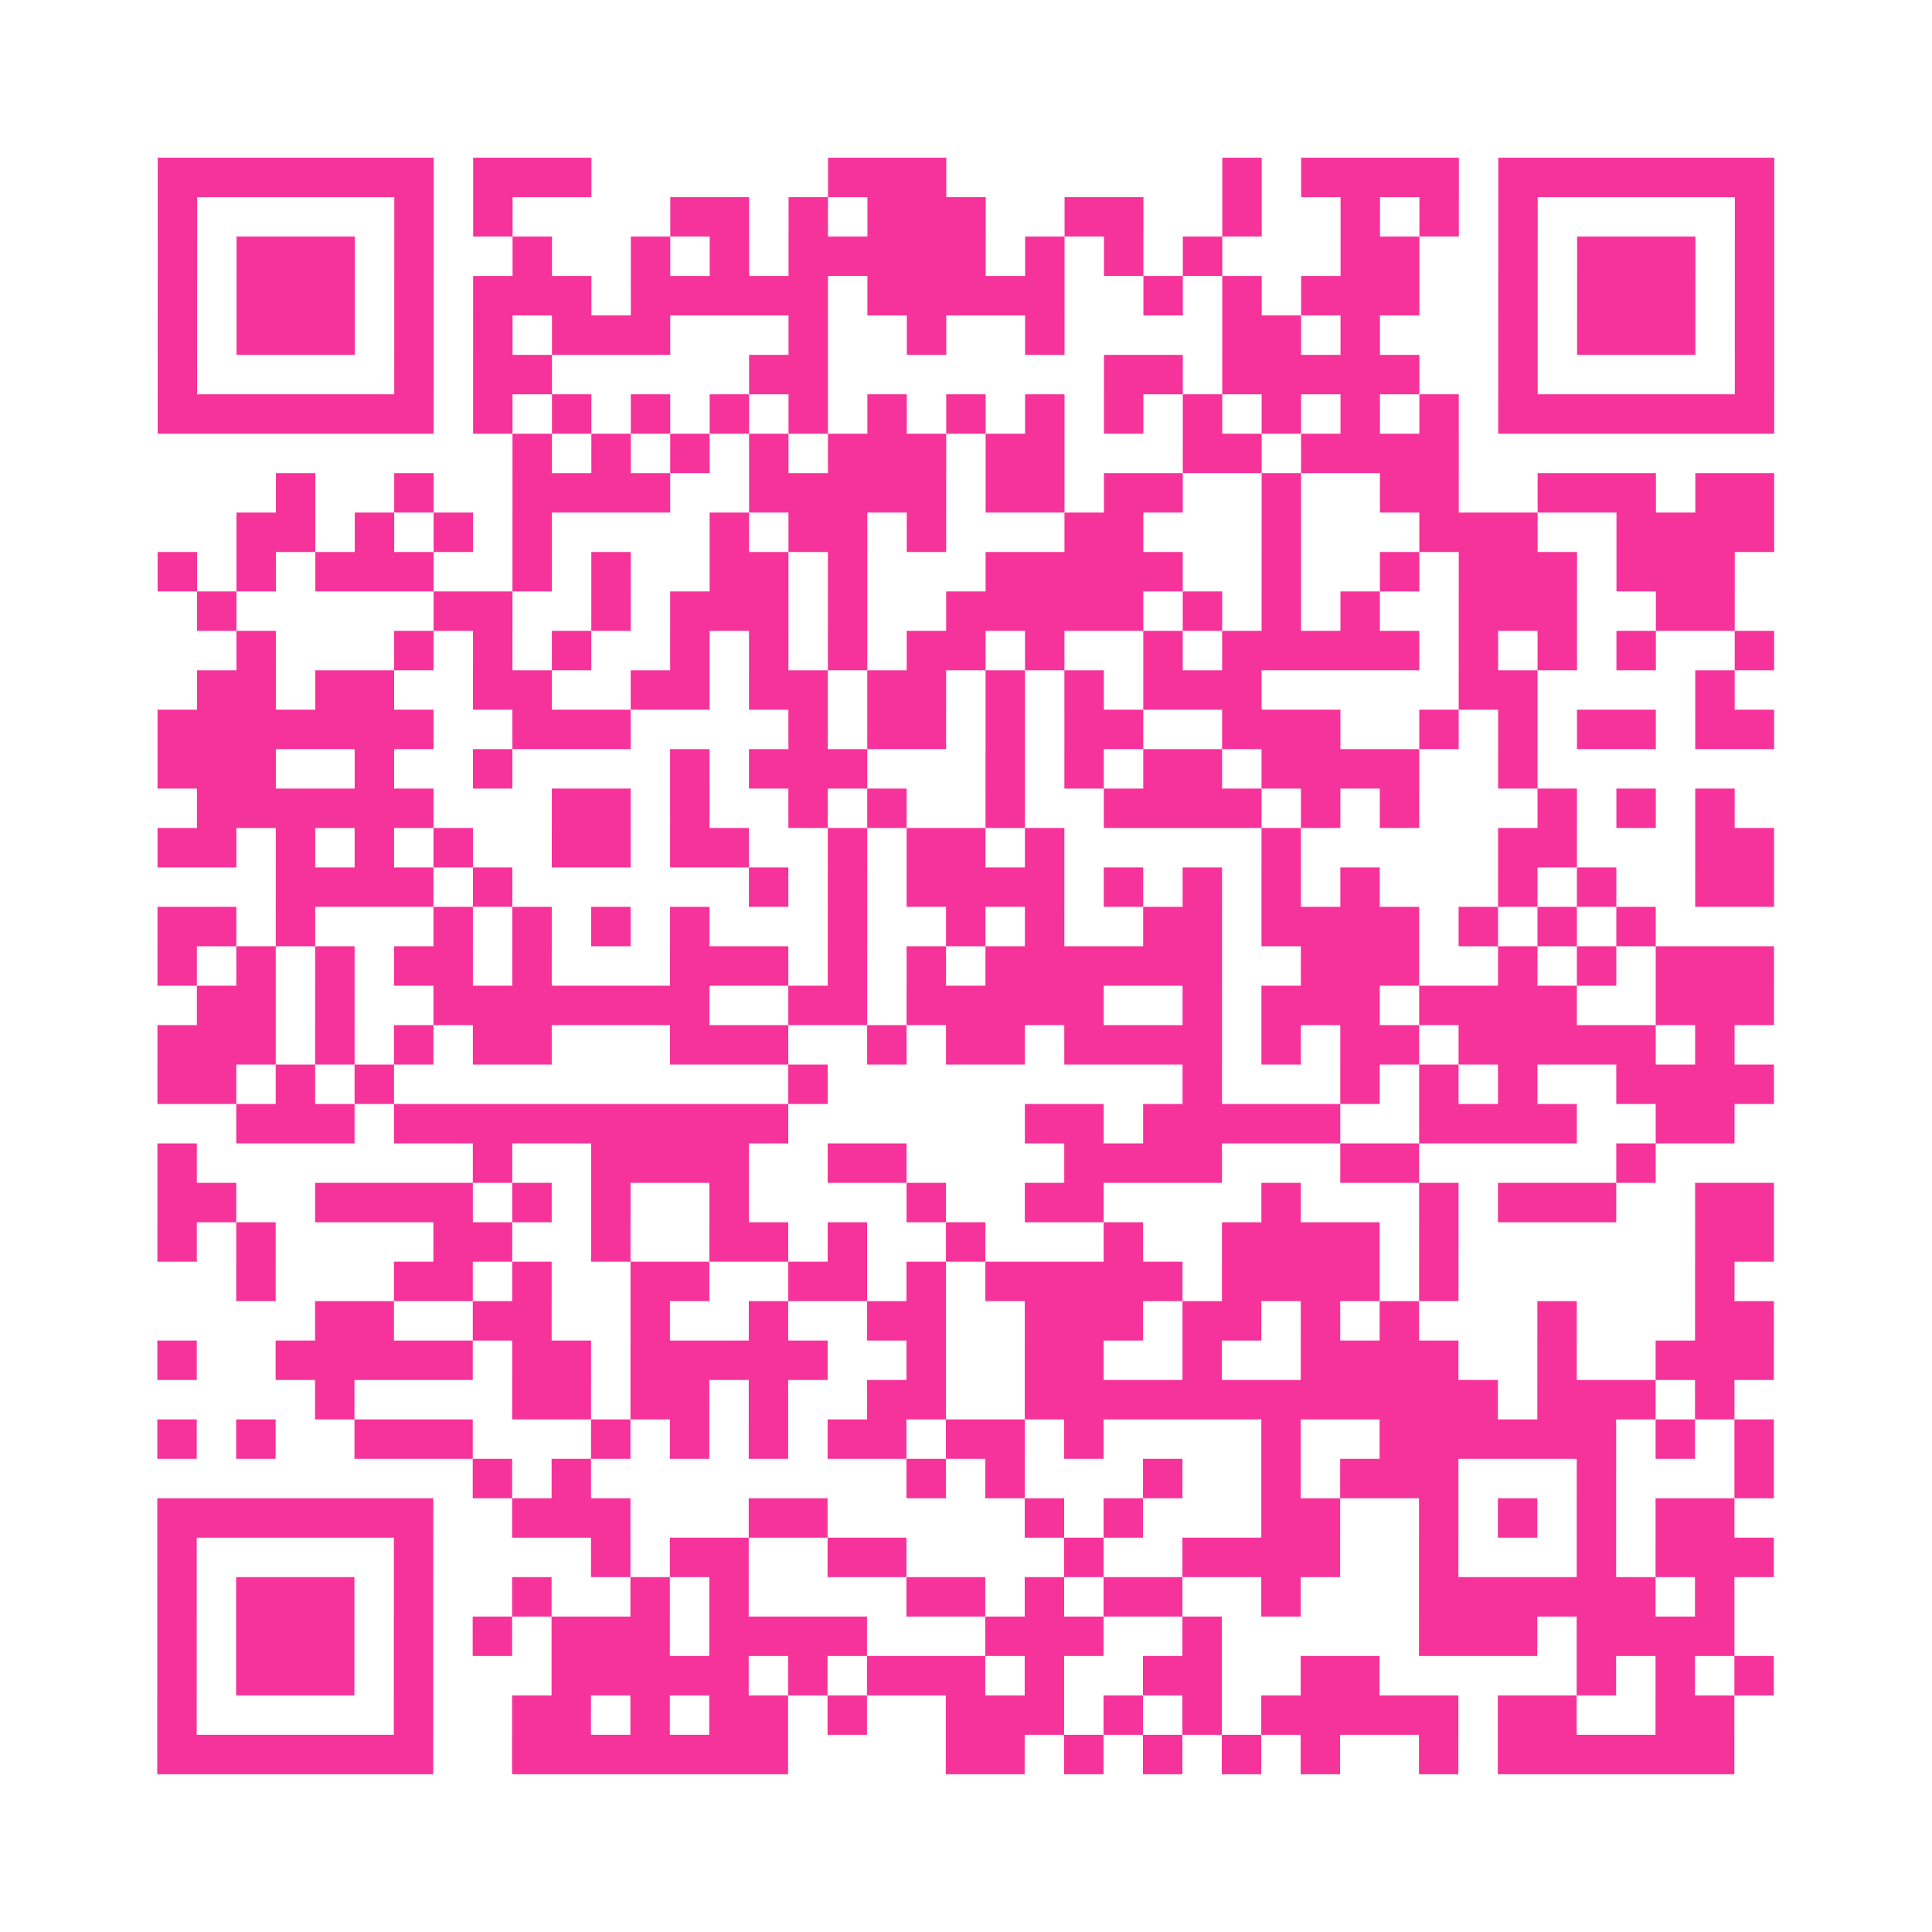 <?xml version="1.0" encoding="UTF-8"?>
<svg xmlns="http://www.w3.org/2000/svg" viewBox="0 0 49 49" class="pyqrcode"><path fill="transparent" d="M0 0h49v49h-49z"/><path stroke="#f6339b" class="pyqrline" d="M4 4.5h7m1 0h3m6 0h3m7 0h1m1 0h4m1 0h7m-41 1h1m5 0h1m1 0h1m4 0h2m1 0h1m1 0h3m2 0h2m2 0h1m2 0h1m1 0h1m1 0h1m5 0h1m-41 1h1m1 0h3m1 0h1m2 0h1m2 0h1m1 0h1m1 0h5m1 0h1m1 0h1m1 0h1m3 0h2m2 0h1m1 0h3m1 0h1m-41 1h1m1 0h3m1 0h1m1 0h3m1 0h5m1 0h5m2 0h1m1 0h1m1 0h3m2 0h1m1 0h3m1 0h1m-41 1h1m1 0h3m1 0h1m1 0h1m1 0h3m3 0h1m2 0h1m2 0h1m4 0h2m1 0h1m3 0h1m1 0h3m1 0h1m-41 1h1m5 0h1m1 0h2m5 0h2m7 0h2m1 0h5m2 0h1m5 0h1m-41 1h7m1 0h1m1 0h1m1 0h1m1 0h1m1 0h1m1 0h1m1 0h1m1 0h1m1 0h1m1 0h1m1 0h1m1 0h1m1 0h1m1 0h7m-32 1h1m1 0h1m1 0h1m1 0h1m1 0h3m1 0h2m3 0h2m1 0h4m-30 1h1m2 0h1m2 0h4m2 0h5m1 0h2m1 0h2m2 0h1m2 0h2m2 0h3m1 0h2m-39 1h2m1 0h1m1 0h1m1 0h1m4 0h1m1 0h2m1 0h1m3 0h2m3 0h1m3 0h3m2 0h4m-41 1h1m1 0h1m1 0h3m2 0h1m1 0h1m2 0h2m1 0h1m3 0h5m2 0h1m2 0h1m1 0h3m1 0h3m-39 1h1m5 0h2m2 0h1m1 0h3m1 0h1m2 0h5m1 0h1m1 0h1m1 0h1m2 0h3m2 0h2m-38 1h1m3 0h1m1 0h1m1 0h1m2 0h1m1 0h1m1 0h1m1 0h2m1 0h1m2 0h1m1 0h5m1 0h1m1 0h1m1 0h1m2 0h1m-40 1h2m1 0h2m2 0h2m2 0h2m1 0h2m1 0h2m1 0h1m1 0h1m1 0h3m5 0h2m4 0h1m-40 1h7m2 0h3m4 0h1m1 0h2m1 0h1m1 0h2m2 0h3m2 0h1m1 0h1m1 0h2m1 0h2m-41 1h3m2 0h1m2 0h1m4 0h1m1 0h3m3 0h1m1 0h1m1 0h2m1 0h4m2 0h1m-34 1h6m3 0h2m1 0h1m2 0h1m1 0h1m2 0h1m2 0h4m1 0h1m1 0h1m3 0h1m1 0h1m1 0h1m-40 1h2m1 0h1m1 0h1m1 0h1m2 0h2m1 0h2m2 0h1m1 0h2m1 0h1m5 0h1m5 0h2m3 0h2m-38 1h4m1 0h1m6 0h1m1 0h1m1 0h4m1 0h1m1 0h1m1 0h1m1 0h1m3 0h1m1 0h1m2 0h2m-41 1h2m1 0h1m3 0h1m1 0h1m1 0h1m1 0h1m3 0h1m2 0h1m1 0h1m2 0h2m1 0h4m1 0h1m1 0h1m1 0h1m-38 1h1m1 0h1m1 0h1m1 0h2m1 0h1m3 0h3m1 0h1m1 0h1m1 0h6m2 0h3m2 0h1m1 0h1m1 0h3m-40 1h2m1 0h1m2 0h7m2 0h2m1 0h5m2 0h1m1 0h3m1 0h4m2 0h3m-41 1h3m1 0h1m1 0h1m1 0h2m3 0h3m2 0h1m1 0h2m1 0h4m1 0h1m1 0h2m1 0h5m1 0h1m-40 1h2m1 0h1m1 0h1m10 0h1m9 0h1m3 0h1m1 0h1m1 0h1m2 0h4m-39 1h3m1 0h10m6 0h2m1 0h5m2 0h4m2 0h2m-40 1h1m7 0h1m2 0h4m2 0h2m4 0h4m3 0h2m5 0h1m-38 1h2m2 0h4m1 0h1m1 0h1m2 0h1m4 0h1m2 0h2m4 0h1m3 0h1m1 0h3m2 0h2m-41 1h1m1 0h1m4 0h2m2 0h1m2 0h2m1 0h1m2 0h1m3 0h1m2 0h4m1 0h1m6 0h2m-39 1h1m3 0h2m1 0h1m2 0h2m2 0h2m1 0h1m1 0h5m1 0h4m1 0h1m6 0h1m-36 1h2m2 0h2m2 0h1m2 0h1m2 0h2m2 0h3m1 0h2m1 0h1m1 0h1m3 0h1m3 0h2m-41 1h1m2 0h5m1 0h2m1 0h5m2 0h1m2 0h2m2 0h1m2 0h4m2 0h1m2 0h3m-37 1h1m4 0h2m1 0h2m1 0h1m2 0h2m2 0h12m1 0h3m1 0h1m-40 1h1m1 0h1m2 0h3m3 0h1m1 0h1m1 0h1m1 0h2m1 0h2m1 0h1m4 0h1m2 0h6m1 0h1m1 0h1m-33 1h1m1 0h1m8 0h1m1 0h1m3 0h1m2 0h1m1 0h3m3 0h1m3 0h1m-41 1h7m2 0h3m3 0h2m5 0h1m1 0h1m3 0h2m2 0h1m1 0h1m1 0h1m1 0h2m-40 1h1m5 0h1m4 0h1m1 0h2m2 0h2m4 0h1m2 0h4m2 0h1m3 0h1m1 0h3m-41 1h1m1 0h3m1 0h1m2 0h1m2 0h1m1 0h1m4 0h2m1 0h1m1 0h2m2 0h1m3 0h6m1 0h1m-40 1h1m1 0h3m1 0h1m1 0h1m1 0h3m1 0h4m3 0h3m2 0h1m5 0h3m1 0h4m-40 1h1m1 0h3m1 0h1m3 0h5m1 0h1m1 0h3m1 0h1m2 0h2m2 0h2m5 0h1m1 0h1m1 0h1m-41 1h1m5 0h1m2 0h2m1 0h1m1 0h2m1 0h1m2 0h3m1 0h1m1 0h1m1 0h5m1 0h2m2 0h2m-40 1h7m2 0h7m4 0h2m1 0h1m1 0h1m1 0h1m1 0h1m2 0h1m1 0h6"/></svg>
